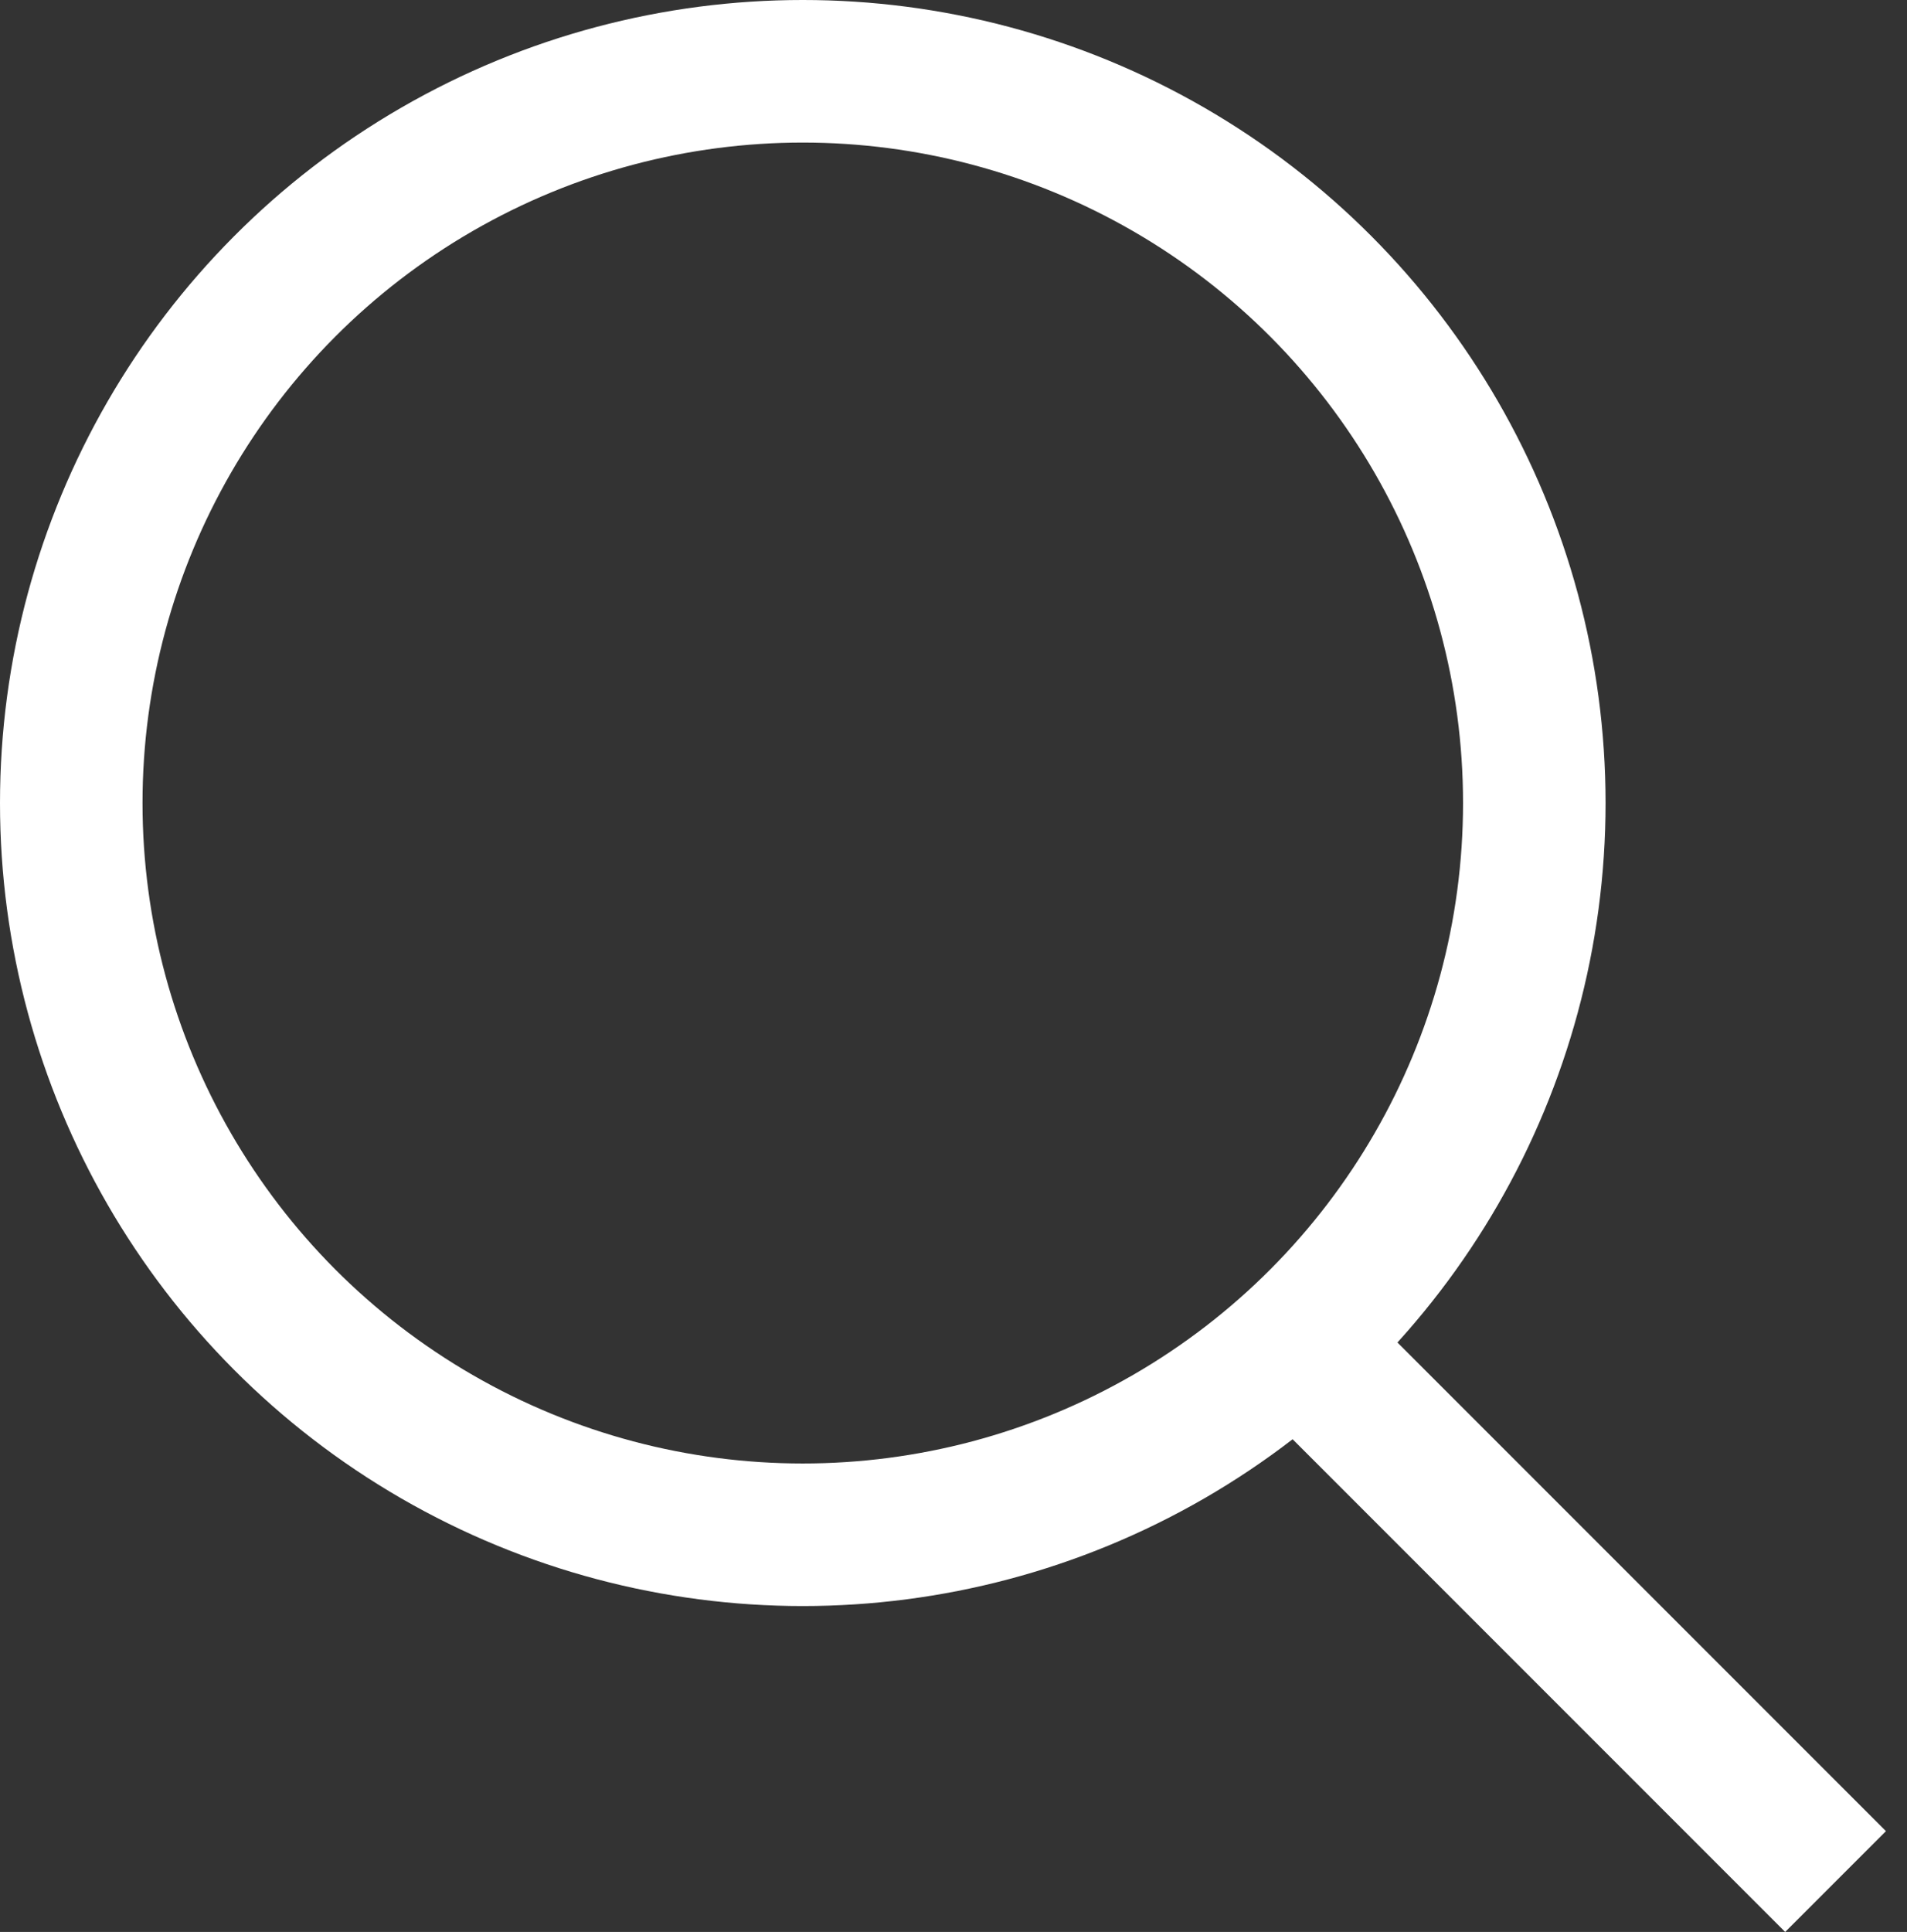 <svg xmlns="http://www.w3.org/2000/svg" width="40.141" height="40.654" viewBox="0 0 40.141 40.654"><rect x="0" y="0" width="40.141" height="40.654" fill="#333333" stroke="none"/><g transform="translate(0.141 -0.326)"><rect width="40" height="40" transform="translate(0 0.332)" fill="none"/><g transform="translate(1.359 1.826)"><ellipse cx="15.398" cy="15.398" rx="15.398" ry="15.398" fill="none" stroke="#fff" stroke-miterlimit="10" stroke-width="3"/><line x2="10.869" y2="10.869" transform="translate(26.268 27.224)" fill="none" stroke="#fff" stroke-miterlimit="10" stroke-width="3"/></g></g></svg>
